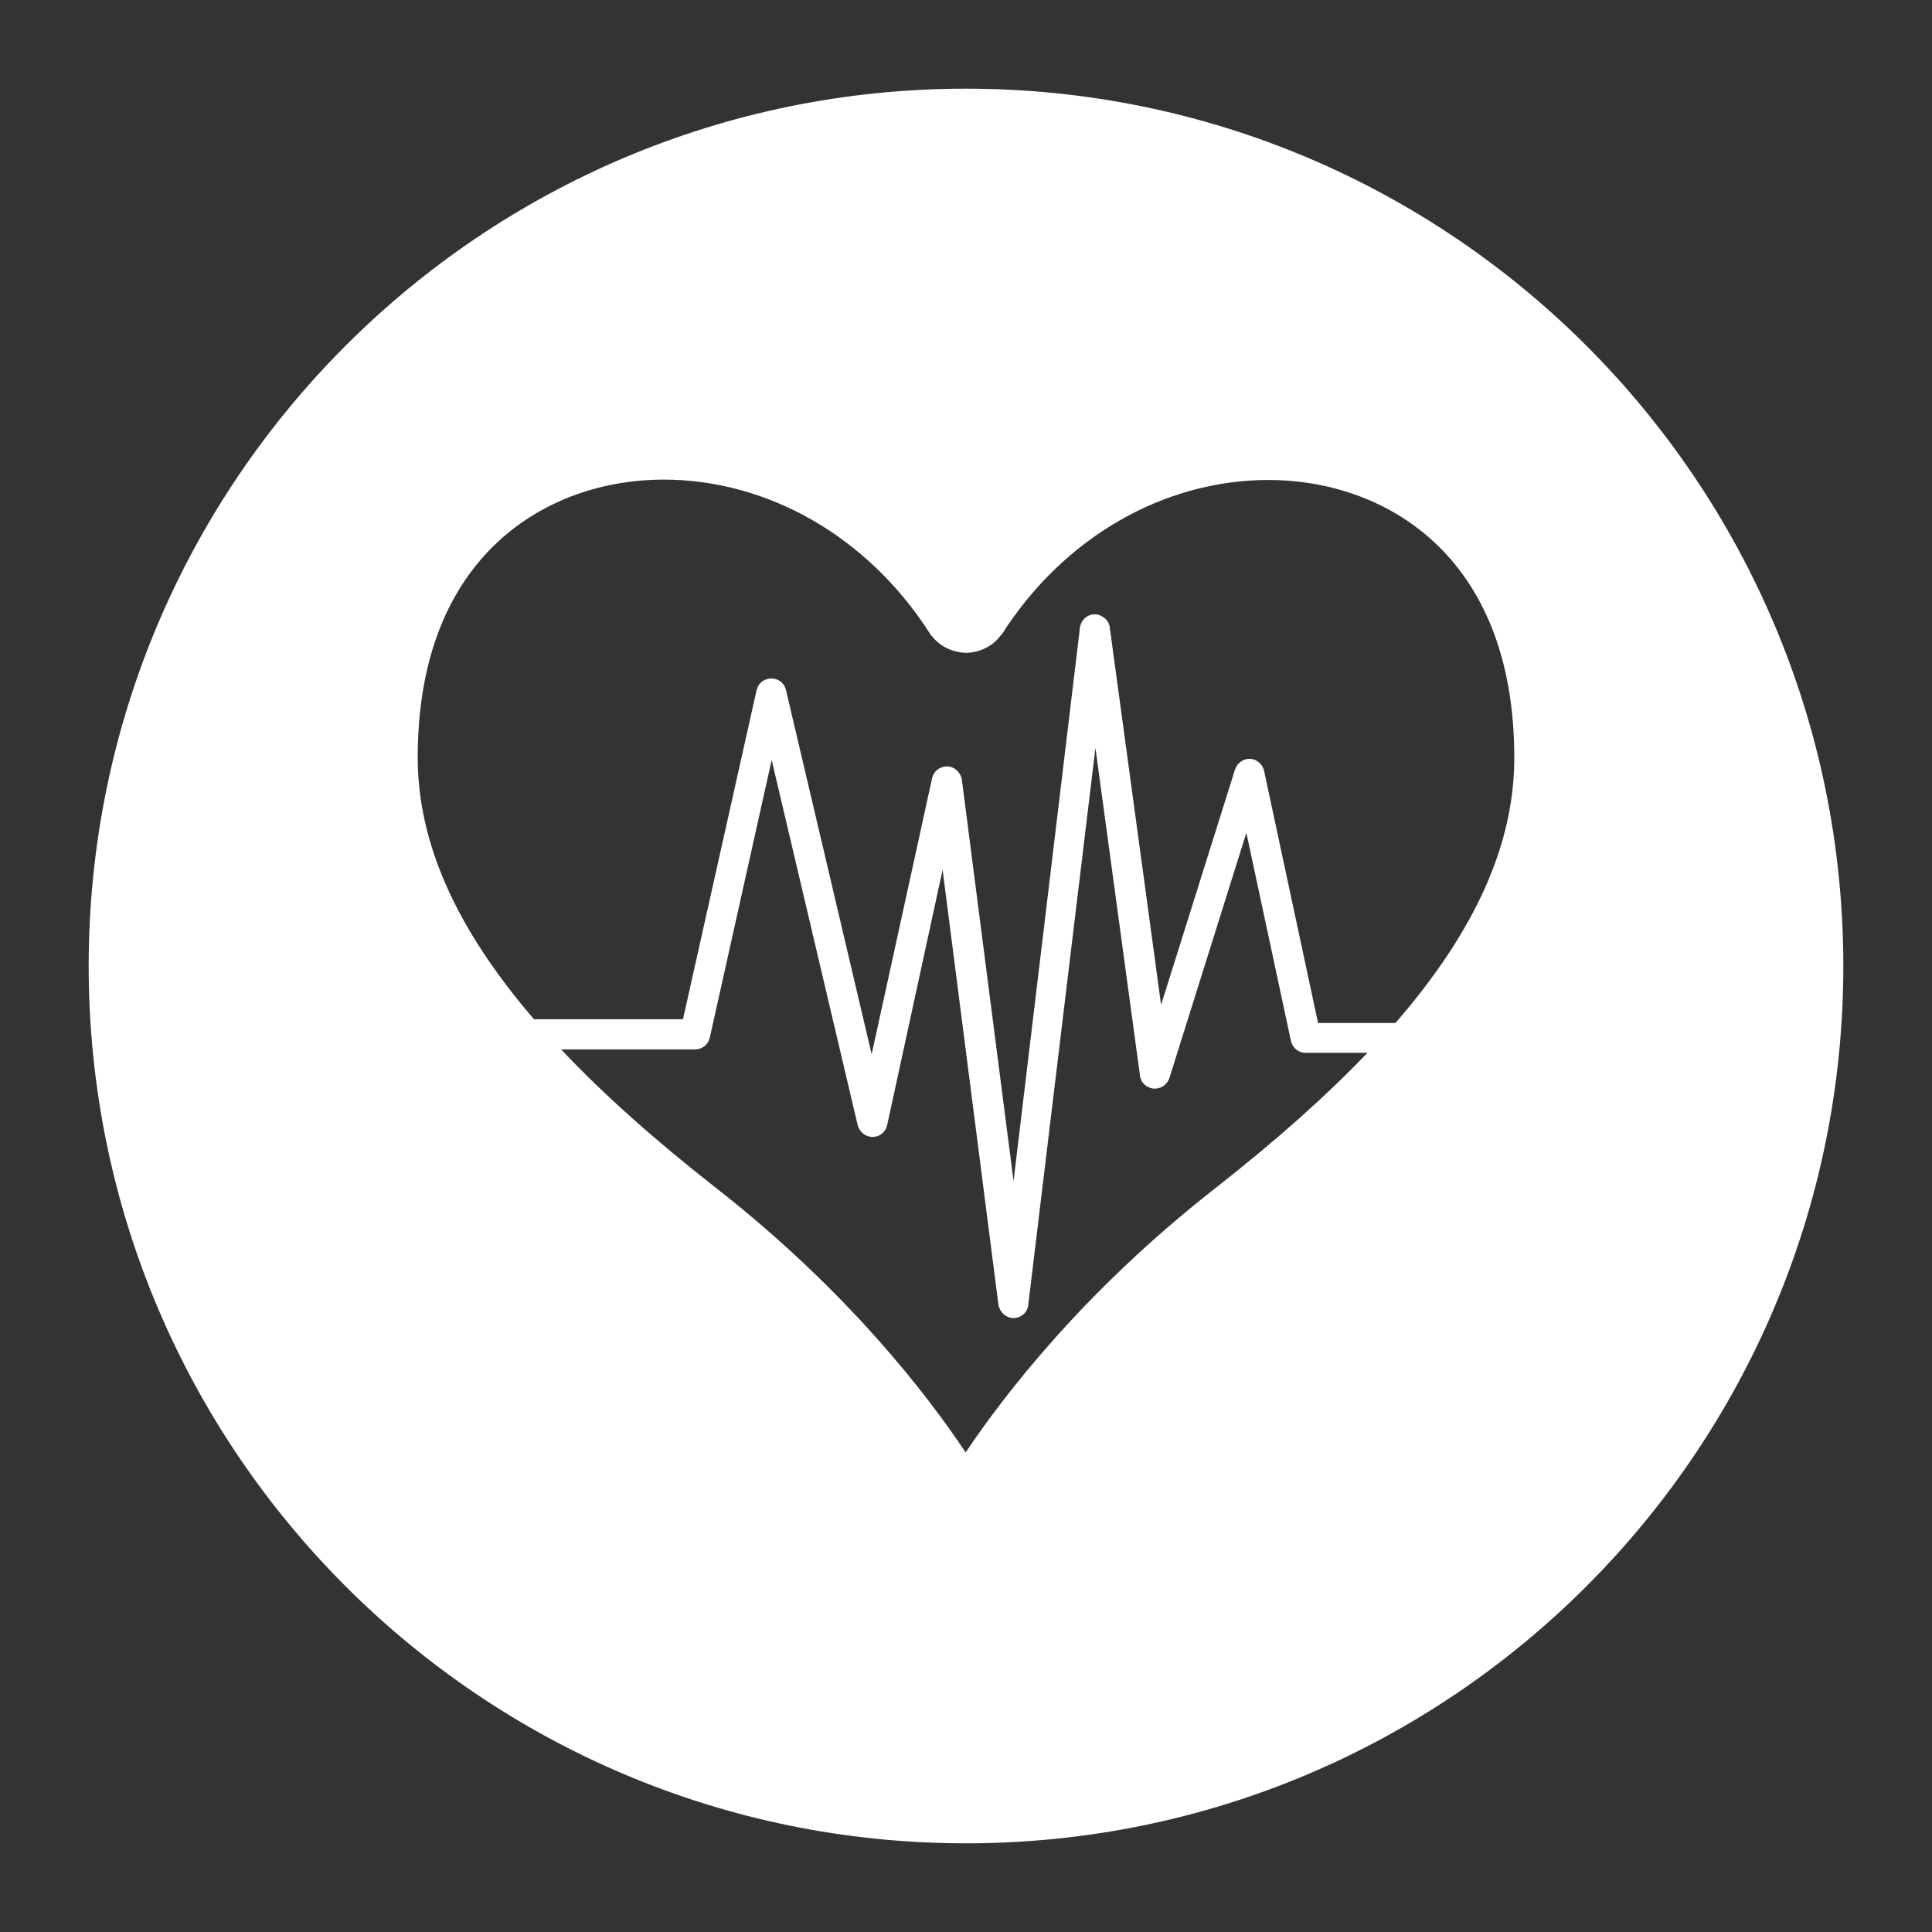<?xml version="1.0" encoding="utf-8"?>
<!-- Generator: Adobe Illustrator 25.0.1, SVG Export Plug-In . SVG Version: 6.00 Build 0)  -->
<svg version="1.1" id="Layer_1" xmlns="http://www.w3.org/2000/svg" xmlns:xlink="http://www.w3.org/1999/xlink" x="0px" y="0px"
	 viewBox="0 0 512 512" style="enable-background:new 0 0 512 512;" xml:space="preserve">
<rect x="0" y="0" width="512" height="512" fill="#333333" stroke="none"/>
<style type="text/css">
	.st0{fill:#FFFFFF;}
</style>
<g>
	<path class="st0" d="M256,23.5C127.6,23.5,23.5,127.6,23.5,256S127.6,488.5,256,488.5S488.5,384.4,488.5,256S384.4,23.5,256,23.5z
		 M322.3,314.7c-35.2,27.5-56.3,55.2-66.4,70.2c-10-15-31.1-42.7-66.3-70.2c-16.2-12.7-29.8-24.8-40.9-36.6h35.5
		c1.9,0,3.5-1.3,3.9-3.1l16.4-73.6l22.8,96.8c0.5,1.8,2,3.1,4,3.1c1.8,0,3.4-1.3,3.8-3.1l14.7-67.7l14.8,115.3
		c0.2,1,0.7,1.9,1.4,2.5c0.7,0.6,1.6,1,2.6,1c2,0,3.7-1.5,3.9-3.5l17.8-147.6l11.8,86.8c0.2,1.9,1.7,3.3,3.6,3.5
		c1.9,0.1,3.6-1,4.2-2.8l20.4-65l11.8,55.1c0.4,1.9,2,3.2,3.9,3.2h16.4C351.4,290.5,338.1,302.3,322.3,314.7z M369.8,271.1h-20.5
		L335,204.3c-0.4-1.8-1.9-3.1-3.7-3.2c-1.8-0.1-3.4,1.1-4,2.8l-19.6,62.4l-13.6-100c-0.1-1-0.6-1.9-1.4-2.5c-0.7-0.6-1.6-1-2.6-1
		c-2,0-3.6,1.5-3.9,3.5L268.6,313l-13.7-106.4c-0.3-1.9-1.9-3.4-3.8-3.5c-2.1,0-3.7,1.3-4.1,3.2l-16,73.1l-22.7-96.5
		c-0.4-1.8-1.9-3.1-3.9-3.1c-1.9,0-3.5,1.3-3.9,3.1L181,270.1h-39.5c-20.8-24.2-30.8-46.9-30.8-69.4c0-54.3,35.1-73.6,65.1-73.6
		c27.9,0,54.4,15.3,70.7,40.9l0.2,0.3l0.3,0.3c2,2.6,5.2,4.2,8.7,4.4h0.7c3.5-0.2,6.7-1.8,8.7-4.5l0.4-0.4
		c16.3-25.6,42.8-40.9,70.7-40.9c30.1,0,65.1,19.3,65.1,73.6C401.3,223.6,391.1,246.6,369.8,271.1z"/>
</g>
</svg>
